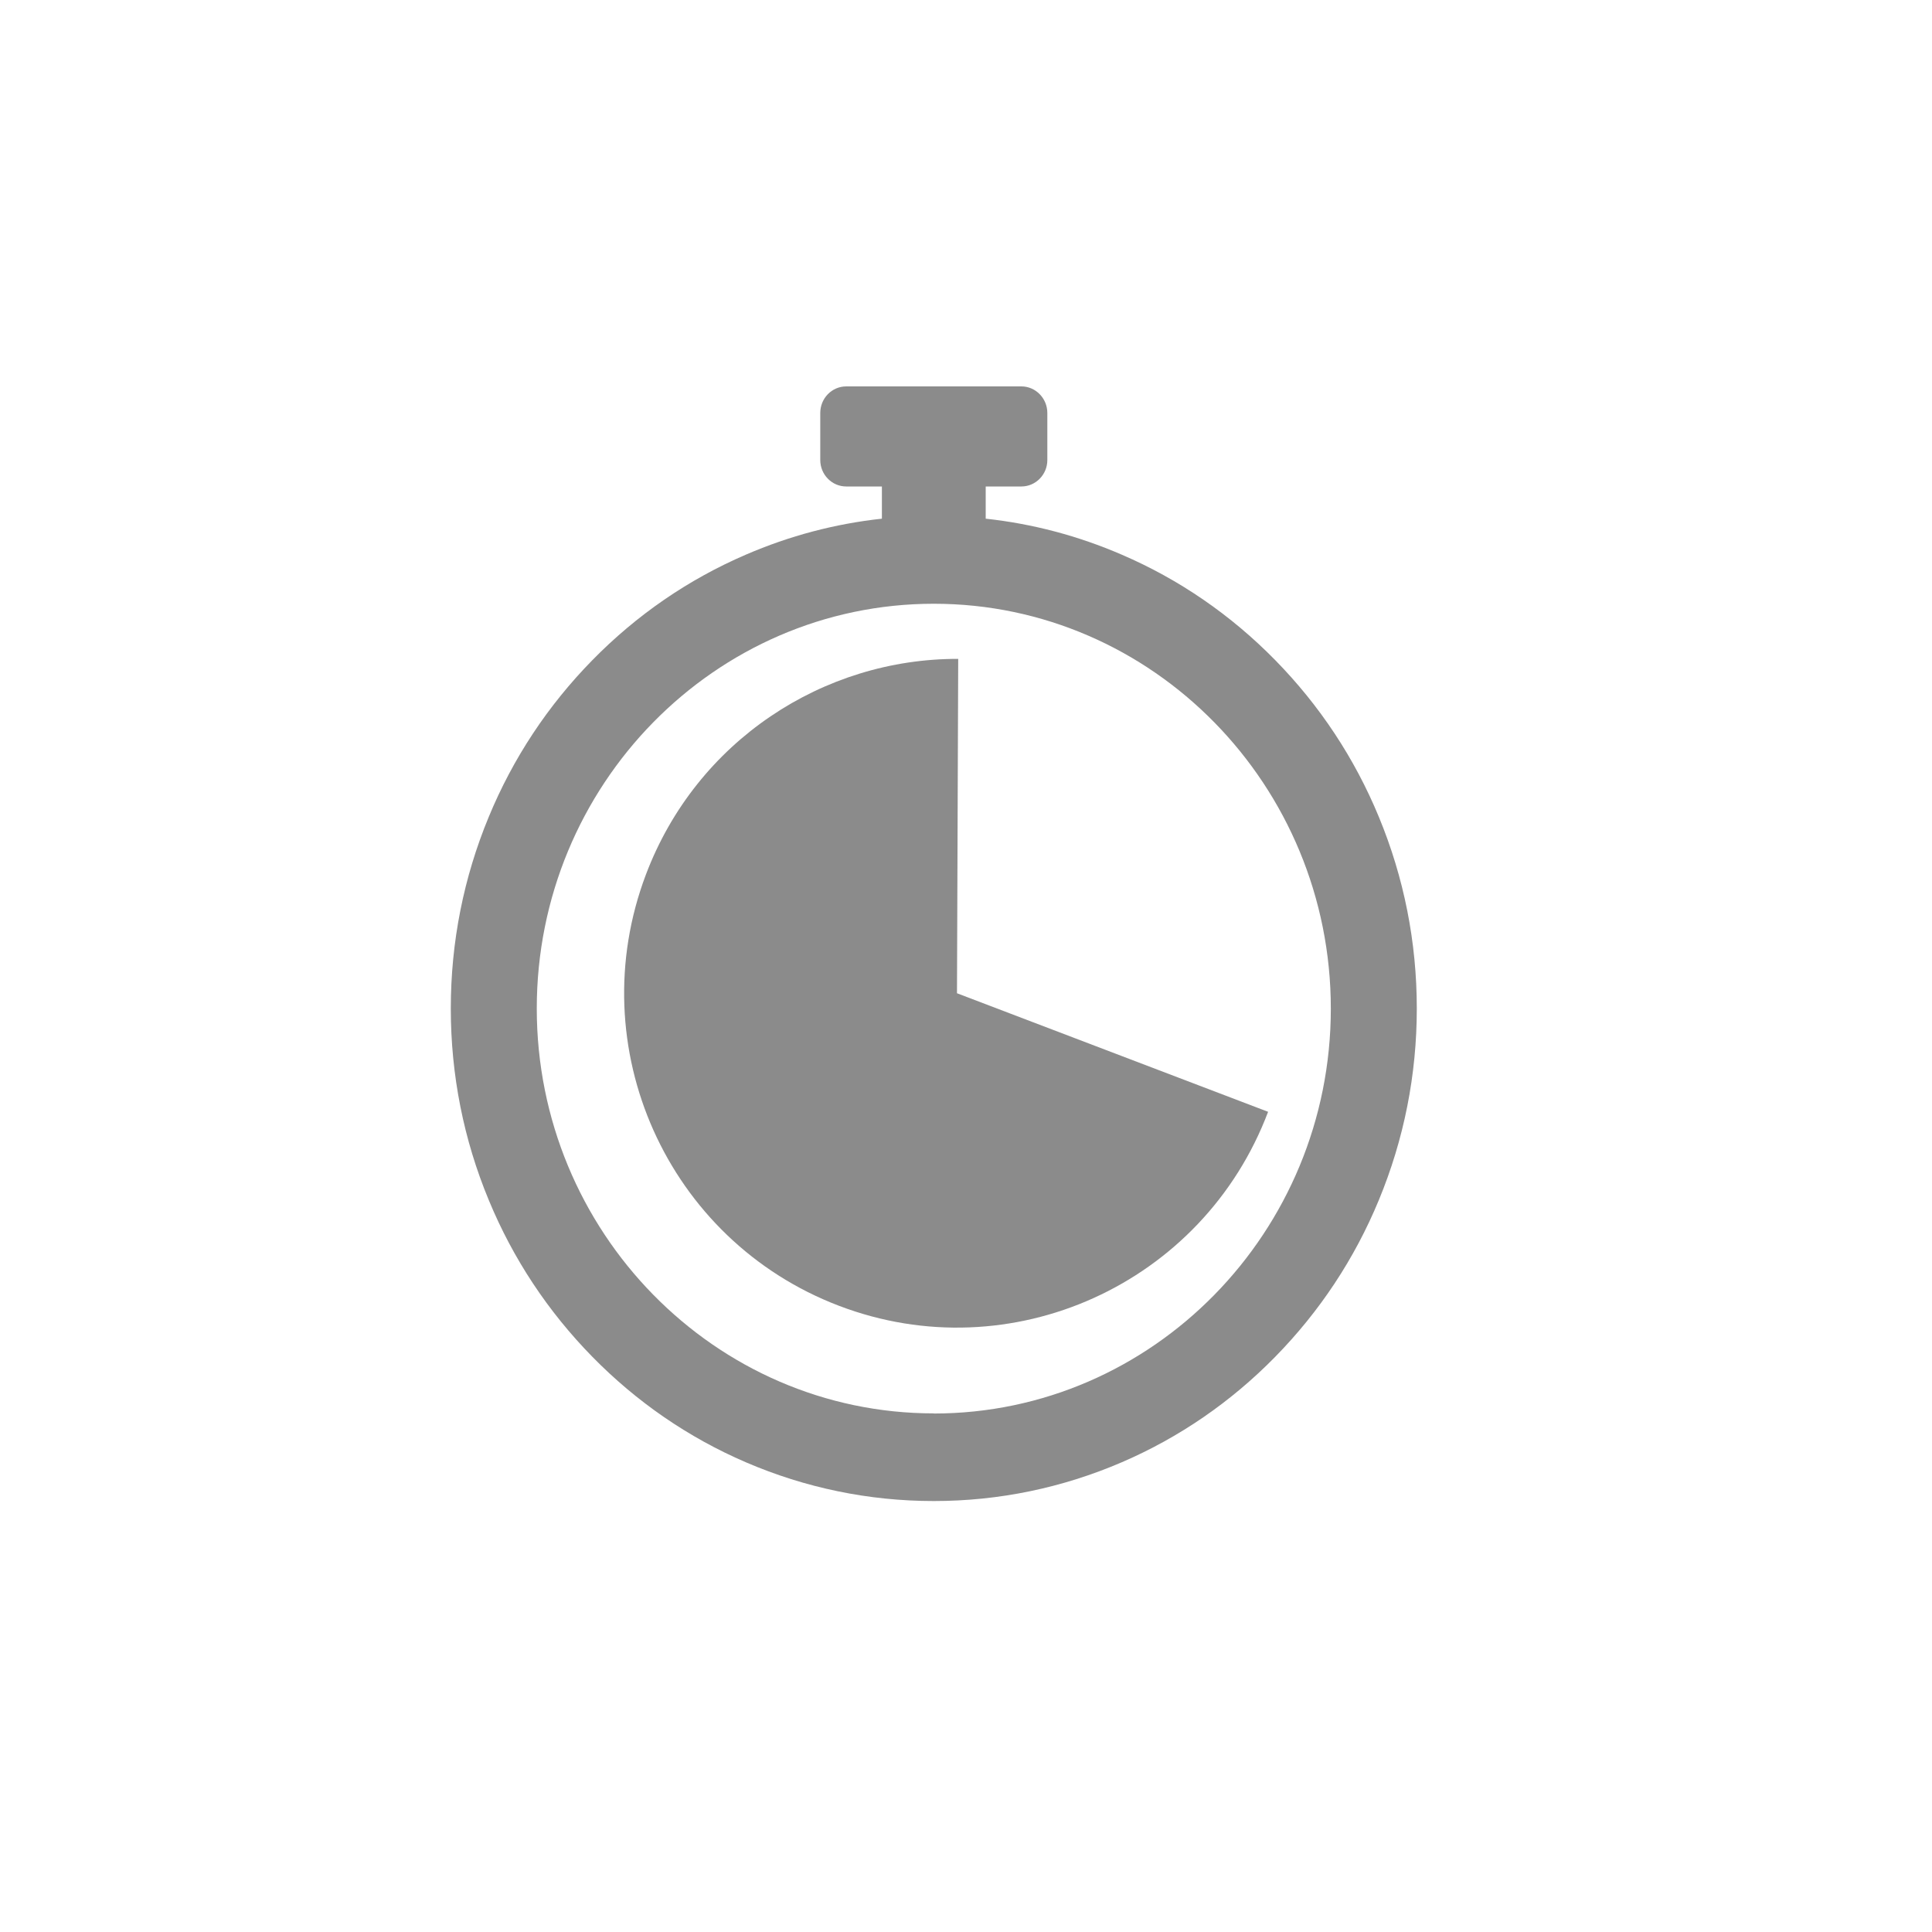 <svg width="30" height="30" viewBox="0 0 30 30" fill="none" xmlns="http://www.w3.org/2000/svg">
<path d="M21.41 12.683C21.033 11.771 20.491 10.954 19.803 10.252C19.115 9.55 18.313 8.998 17.419 8.613C16.741 8.32 16.034 8.133 15.306 8.054V7.554H15.86C16.082 7.554 16.263 7.37 16.263 7.143V6.413C16.263 6.186 16.082 6 15.86 6H13.14C12.918 6 12.737 6.184 12.737 6.413V7.143C12.737 7.37 12.918 7.554 13.14 7.554H13.694V8.054C12.966 8.133 12.259 8.32 11.581 8.613C10.687 8.998 9.885 9.55 9.197 10.252C8.509 10.954 7.967 11.771 7.59 12.683C7.199 13.627 7 14.628 7 15.66C7 16.691 7.199 17.695 7.59 18.636C7.967 19.548 8.509 20.365 9.197 21.067C9.885 21.769 10.687 22.321 11.581 22.706C12.506 23.104 13.489 23.308 14.5 23.308C15.511 23.308 16.494 23.104 17.419 22.706C18.313 22.321 19.115 21.769 19.803 21.067C20.491 20.365 21.033 19.548 21.41 18.636C21.801 17.692 22 16.691 22 15.66C22 14.628 21.801 13.627 21.41 12.683ZM14.5 21.947C11.1 21.947 8.335 19.126 8.335 15.66C8.335 12.193 11.1 9.375 14.5 9.375C17.9 9.375 20.665 12.195 20.665 15.662C20.665 19.128 17.9 21.949 14.5 21.949" fill="#8B8B8B"/>
<path d="M14.879 10.231C12.788 10.225 10.815 11.501 10.029 13.582C9.016 16.264 10.36 19.259 13.027 20.276C15.695 21.294 18.679 19.944 19.691 17.264L14.86 15.423L14.879 10.231Z" fill="#8B8B8B"/>
</svg>
